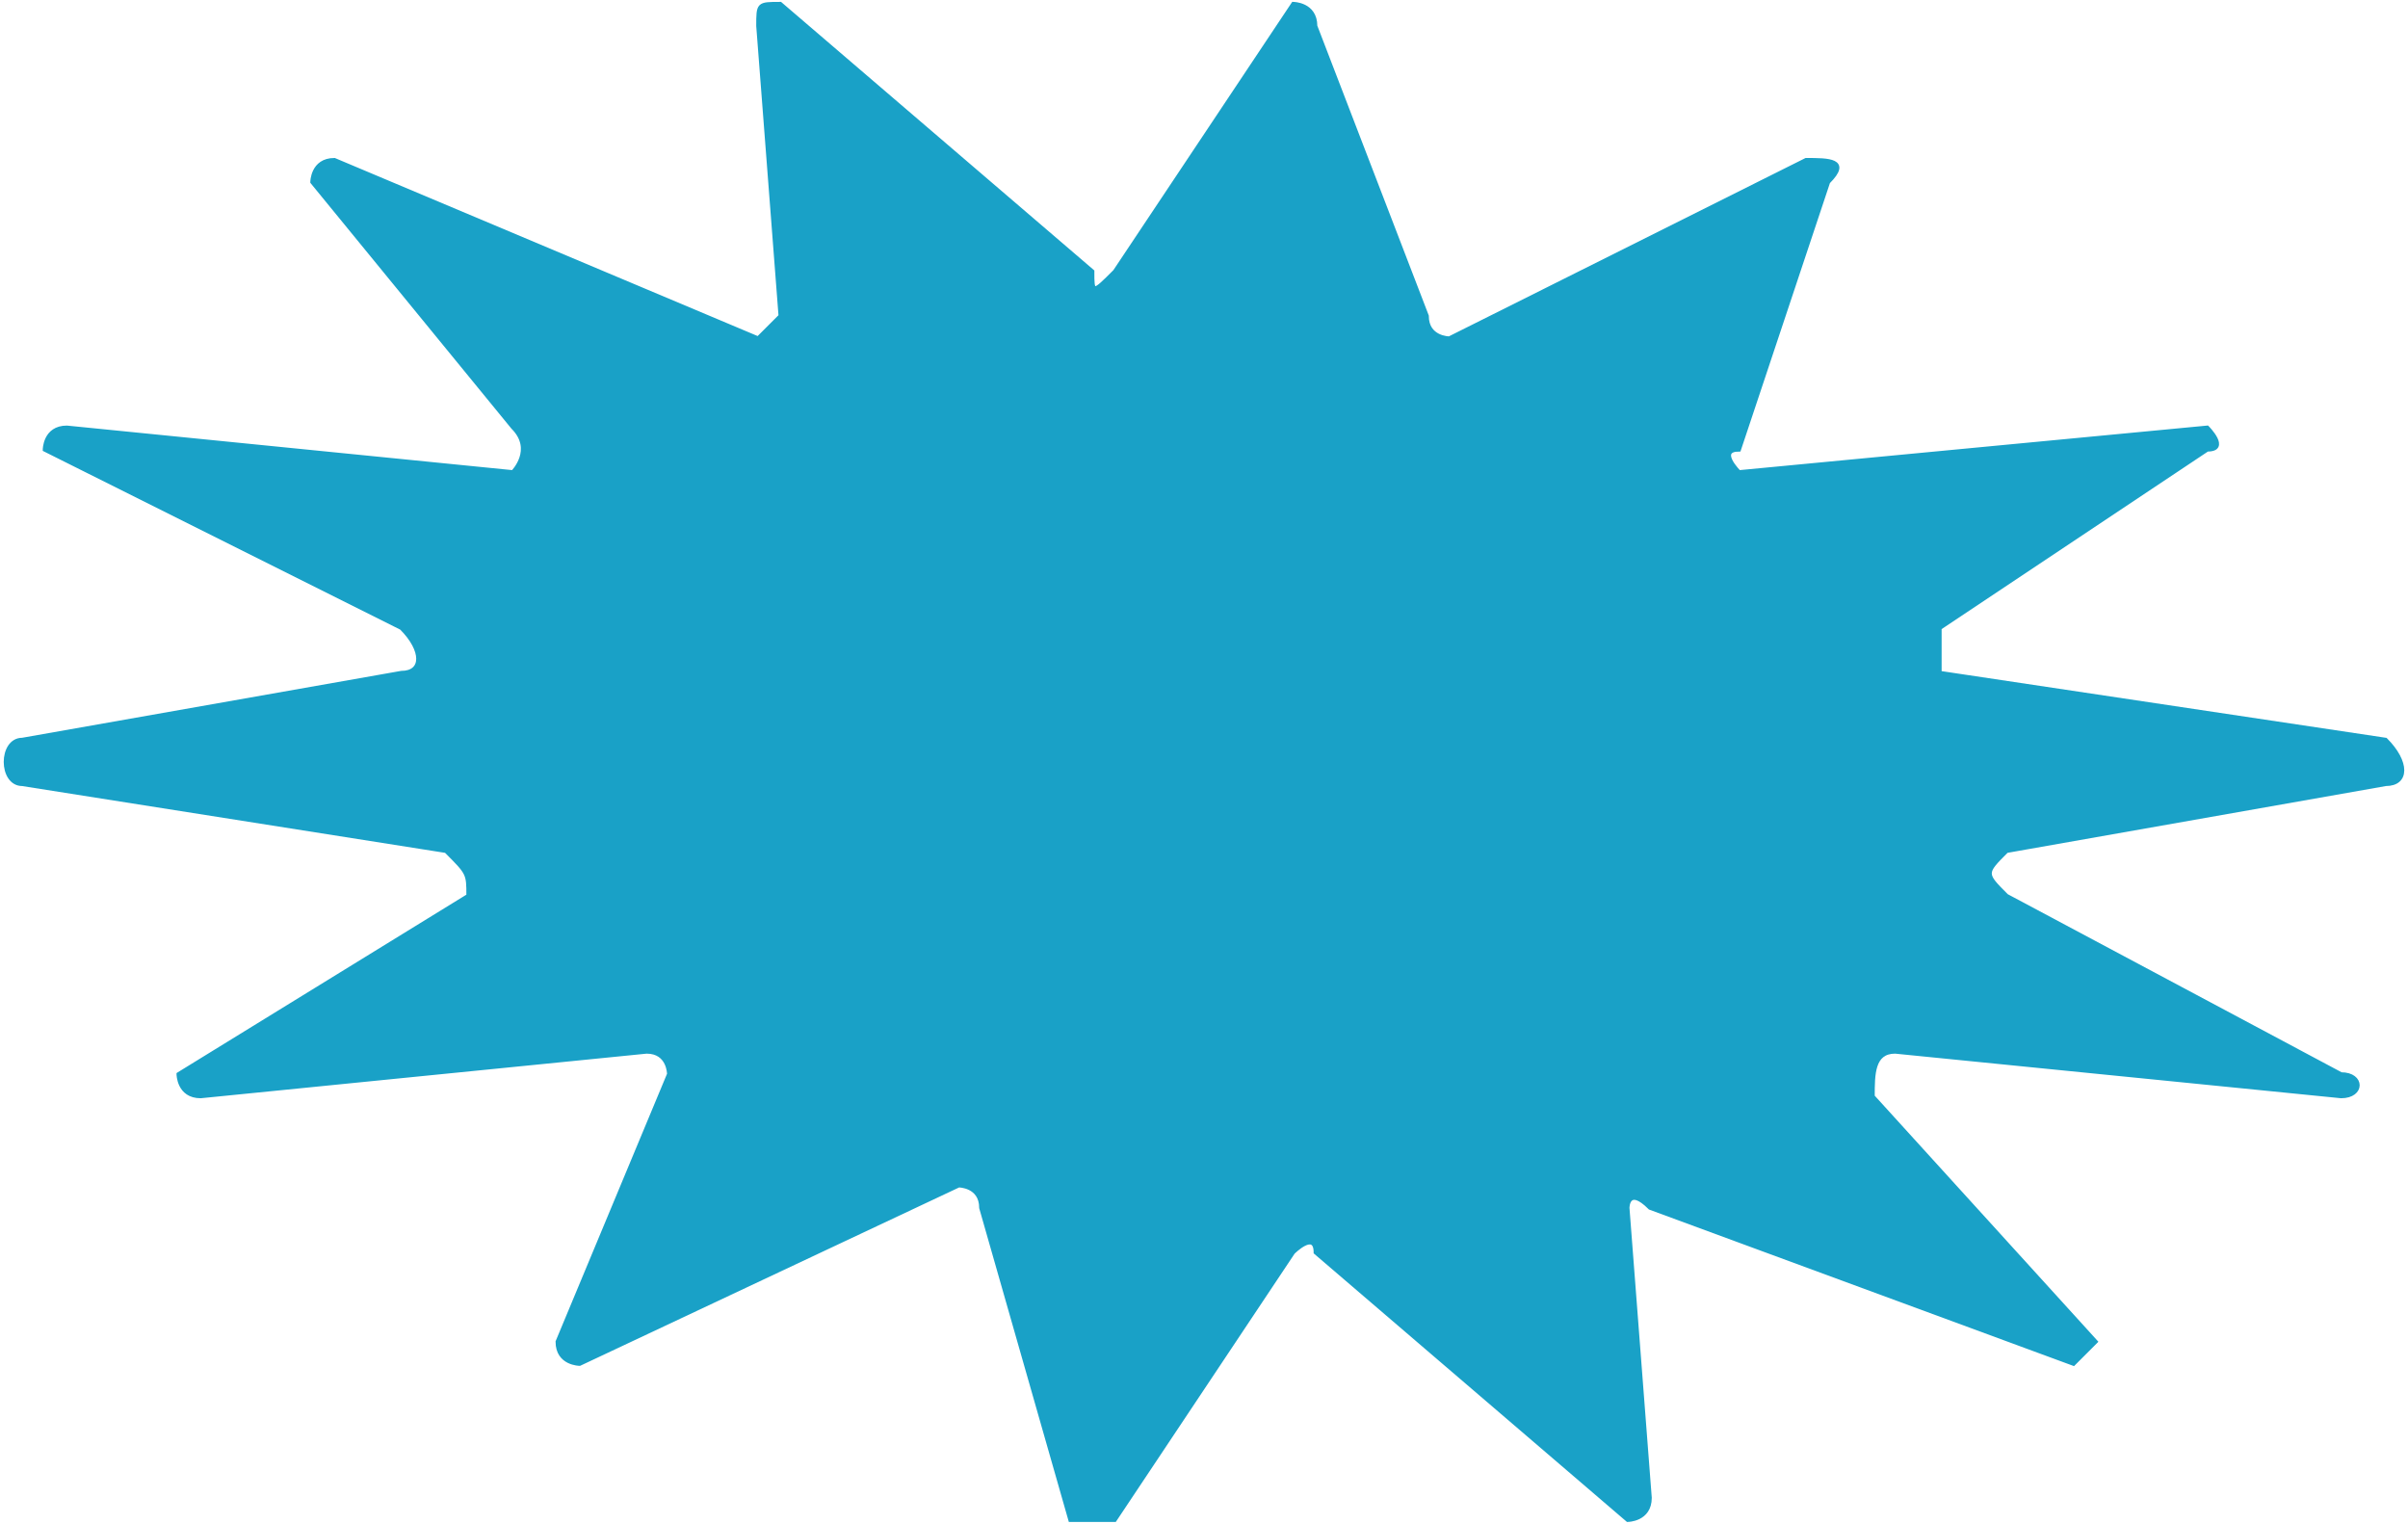 <?xml version="1.0" encoding="UTF-8"?> <!-- Creator: CorelDRAW X8 --> <svg xmlns="http://www.w3.org/2000/svg" xmlns:xlink="http://www.w3.org/1999/xlink" xml:space="preserve" width="49.777mm" height="31.495mm" style="shape-rendering:geometricPrecision; text-rendering:geometricPrecision; image-rendering:optimizeQuality; fill-rule:evenodd; clip-rule:evenodd" viewBox="0 0 108 68"> <defs> <style type="text/css"> <![CDATA[ .str0 {stroke:#19A1C7;stroke-width:0.165} .fil0 {fill:#19A1C7} ]]> </style> </defs> <g id="Слой_x0020_1">  <path class="fil0 str0" d="M58 0c0,0 1,0 1,1l5 13c0,1 1,1 1,1l16 -8c1,0 2,0 1,1l-4 12c-1,0 0,1 0,1l21 -2c0,0 1,1 0,1l-12 8c0,1 0,2 0,2l20 3c1,1 1,2 0,2l-17 3c-1,1 -1,1 0,2l15 8c1,0 1,1 0,1l-20 -2c-1,0 -1,1 -1,2l10 11c0,0 -1,1 -1,1l-19 -7c-1,-1 -1,0 -1,0l1 13c0,1 -1,1 -1,1l-14 -12c0,-1 -1,0 -1,0l-8 12c-1,0 -1,0 -2,0l-4 -14c0,-1 -1,-1 -1,-1l-17 8c0,0 -1,0 -1,-1l5 -12c0,0 0,-1 -1,-1l-20 2c-1,0 -1,-1 -1,-1l13 -8c0,-1 0,-1 -1,-2l-19 -3c-1,0 -1,-2 0,-2l17 -3c1,0 1,-1 0,-2l-16 -8c0,0 0,-1 1,-1l20 2c0,0 1,-1 0,-2l-9 -11c0,0 0,-1 1,-1l19 8c0,0 1,-1 1,-1l-1 -13c0,-1 0,-1 1,-1l14 12c0,1 0,1 1,0l8 -12z"></path> </g> </svg> 